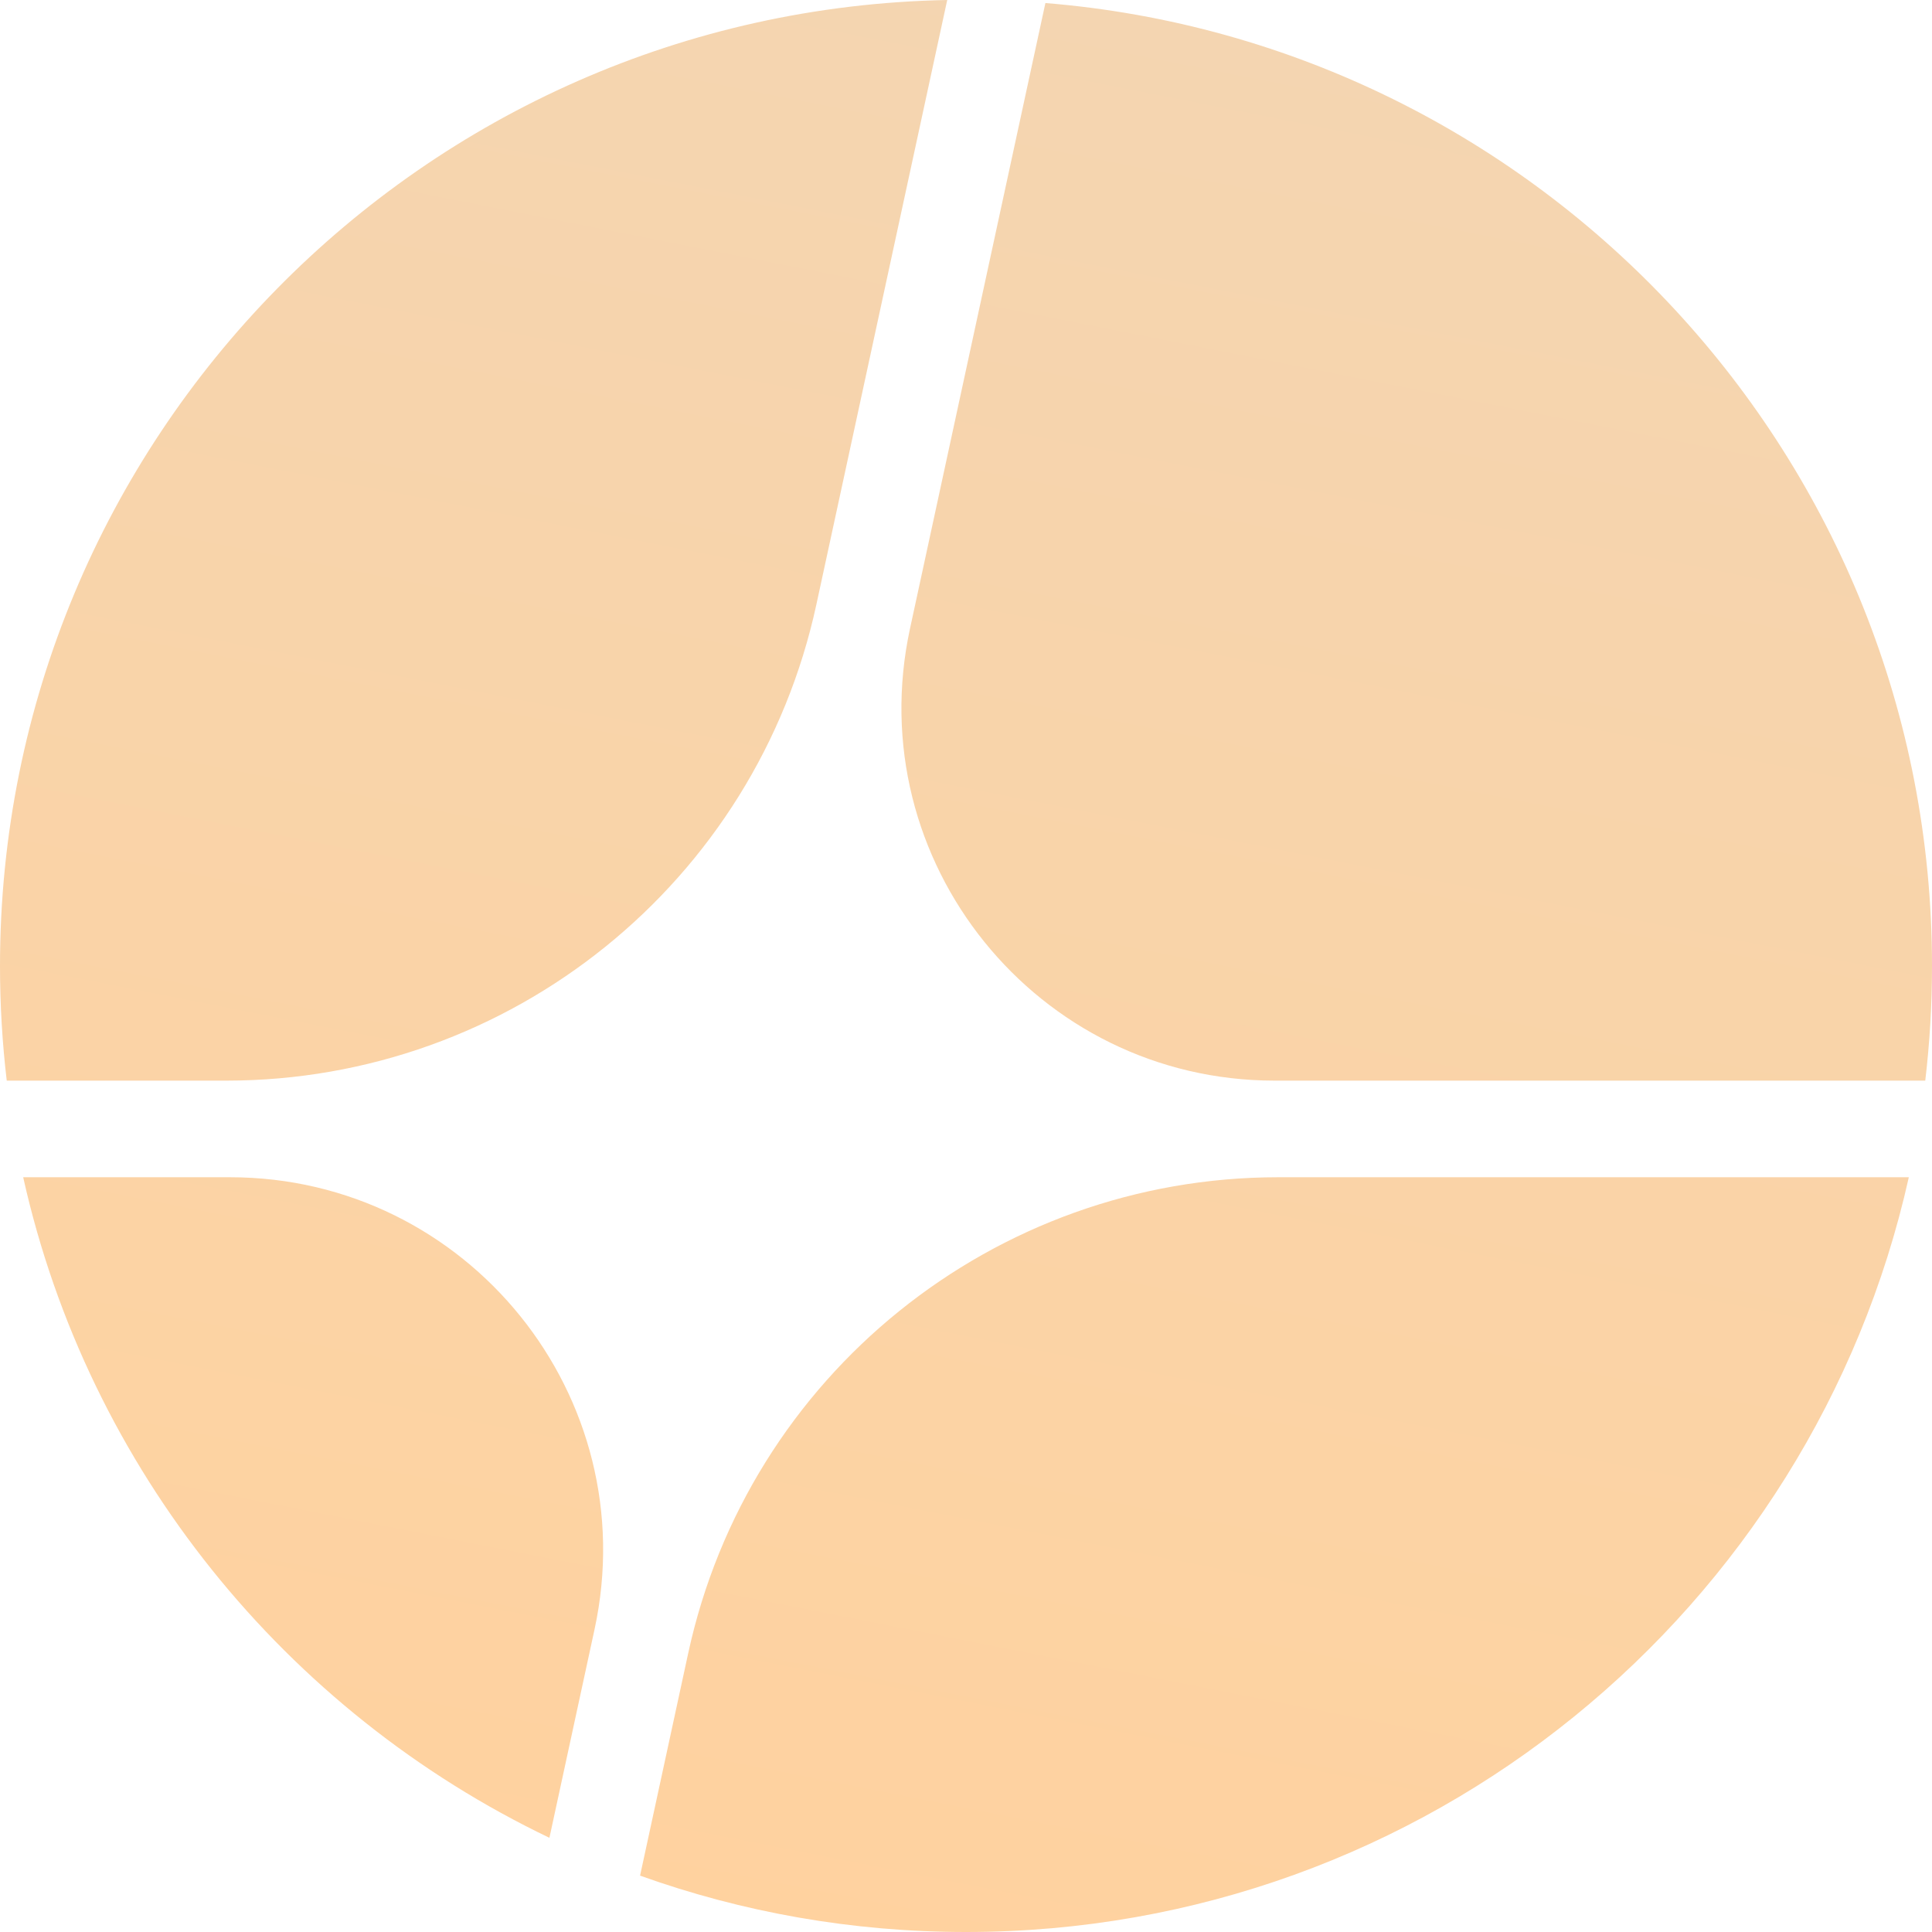 <svg width="284" height="284" viewBox="0 0 284 284" fill="none" xmlns="http://www.w3.org/2000/svg">
<path d="M280.592 173.052C266.426 236.543 209.754 284 142 284C125.187 284 109.057 281.078 94.089 275.714L101.163 243.031C110.003 202.194 146.125 173.052 187.904 173.052H280.592ZM33.791 173.052C68.756 173.052 94.794 205.333 87.397 239.51L80.764 270.153C42.016 251.602 12.99 215.995 3.408 173.052H33.791ZM120.003 88.872C111.164 129.709 75.042 158.85 33.263 158.851H0.991C0.337 153.321 1.19979e-05 147.693 0 141.987C0 64.478 62.09 1.471 139.24 0L120.003 88.872ZM153.672 0.446C226.637 6.383 284 67.486 284 141.987C284 147.693 283.663 153.321 283.009 158.851H187.376C152.41 158.851 126.372 126.57 133.77 92.393L153.672 0.446Z" fill="url(#paint0_linear_1_35)"/>
<defs>
<linearGradient id="paint0_linear_1_35" x1="167.5" y1="1.10622e-06" x2="111.393" y2="284.373" gradientUnits="userSpaceOnUse">
<stop stop-color="#F4D5B1"/>
<stop offset="1" stop-color="#FFD29F"/>
</linearGradient>
</defs>
</svg>
